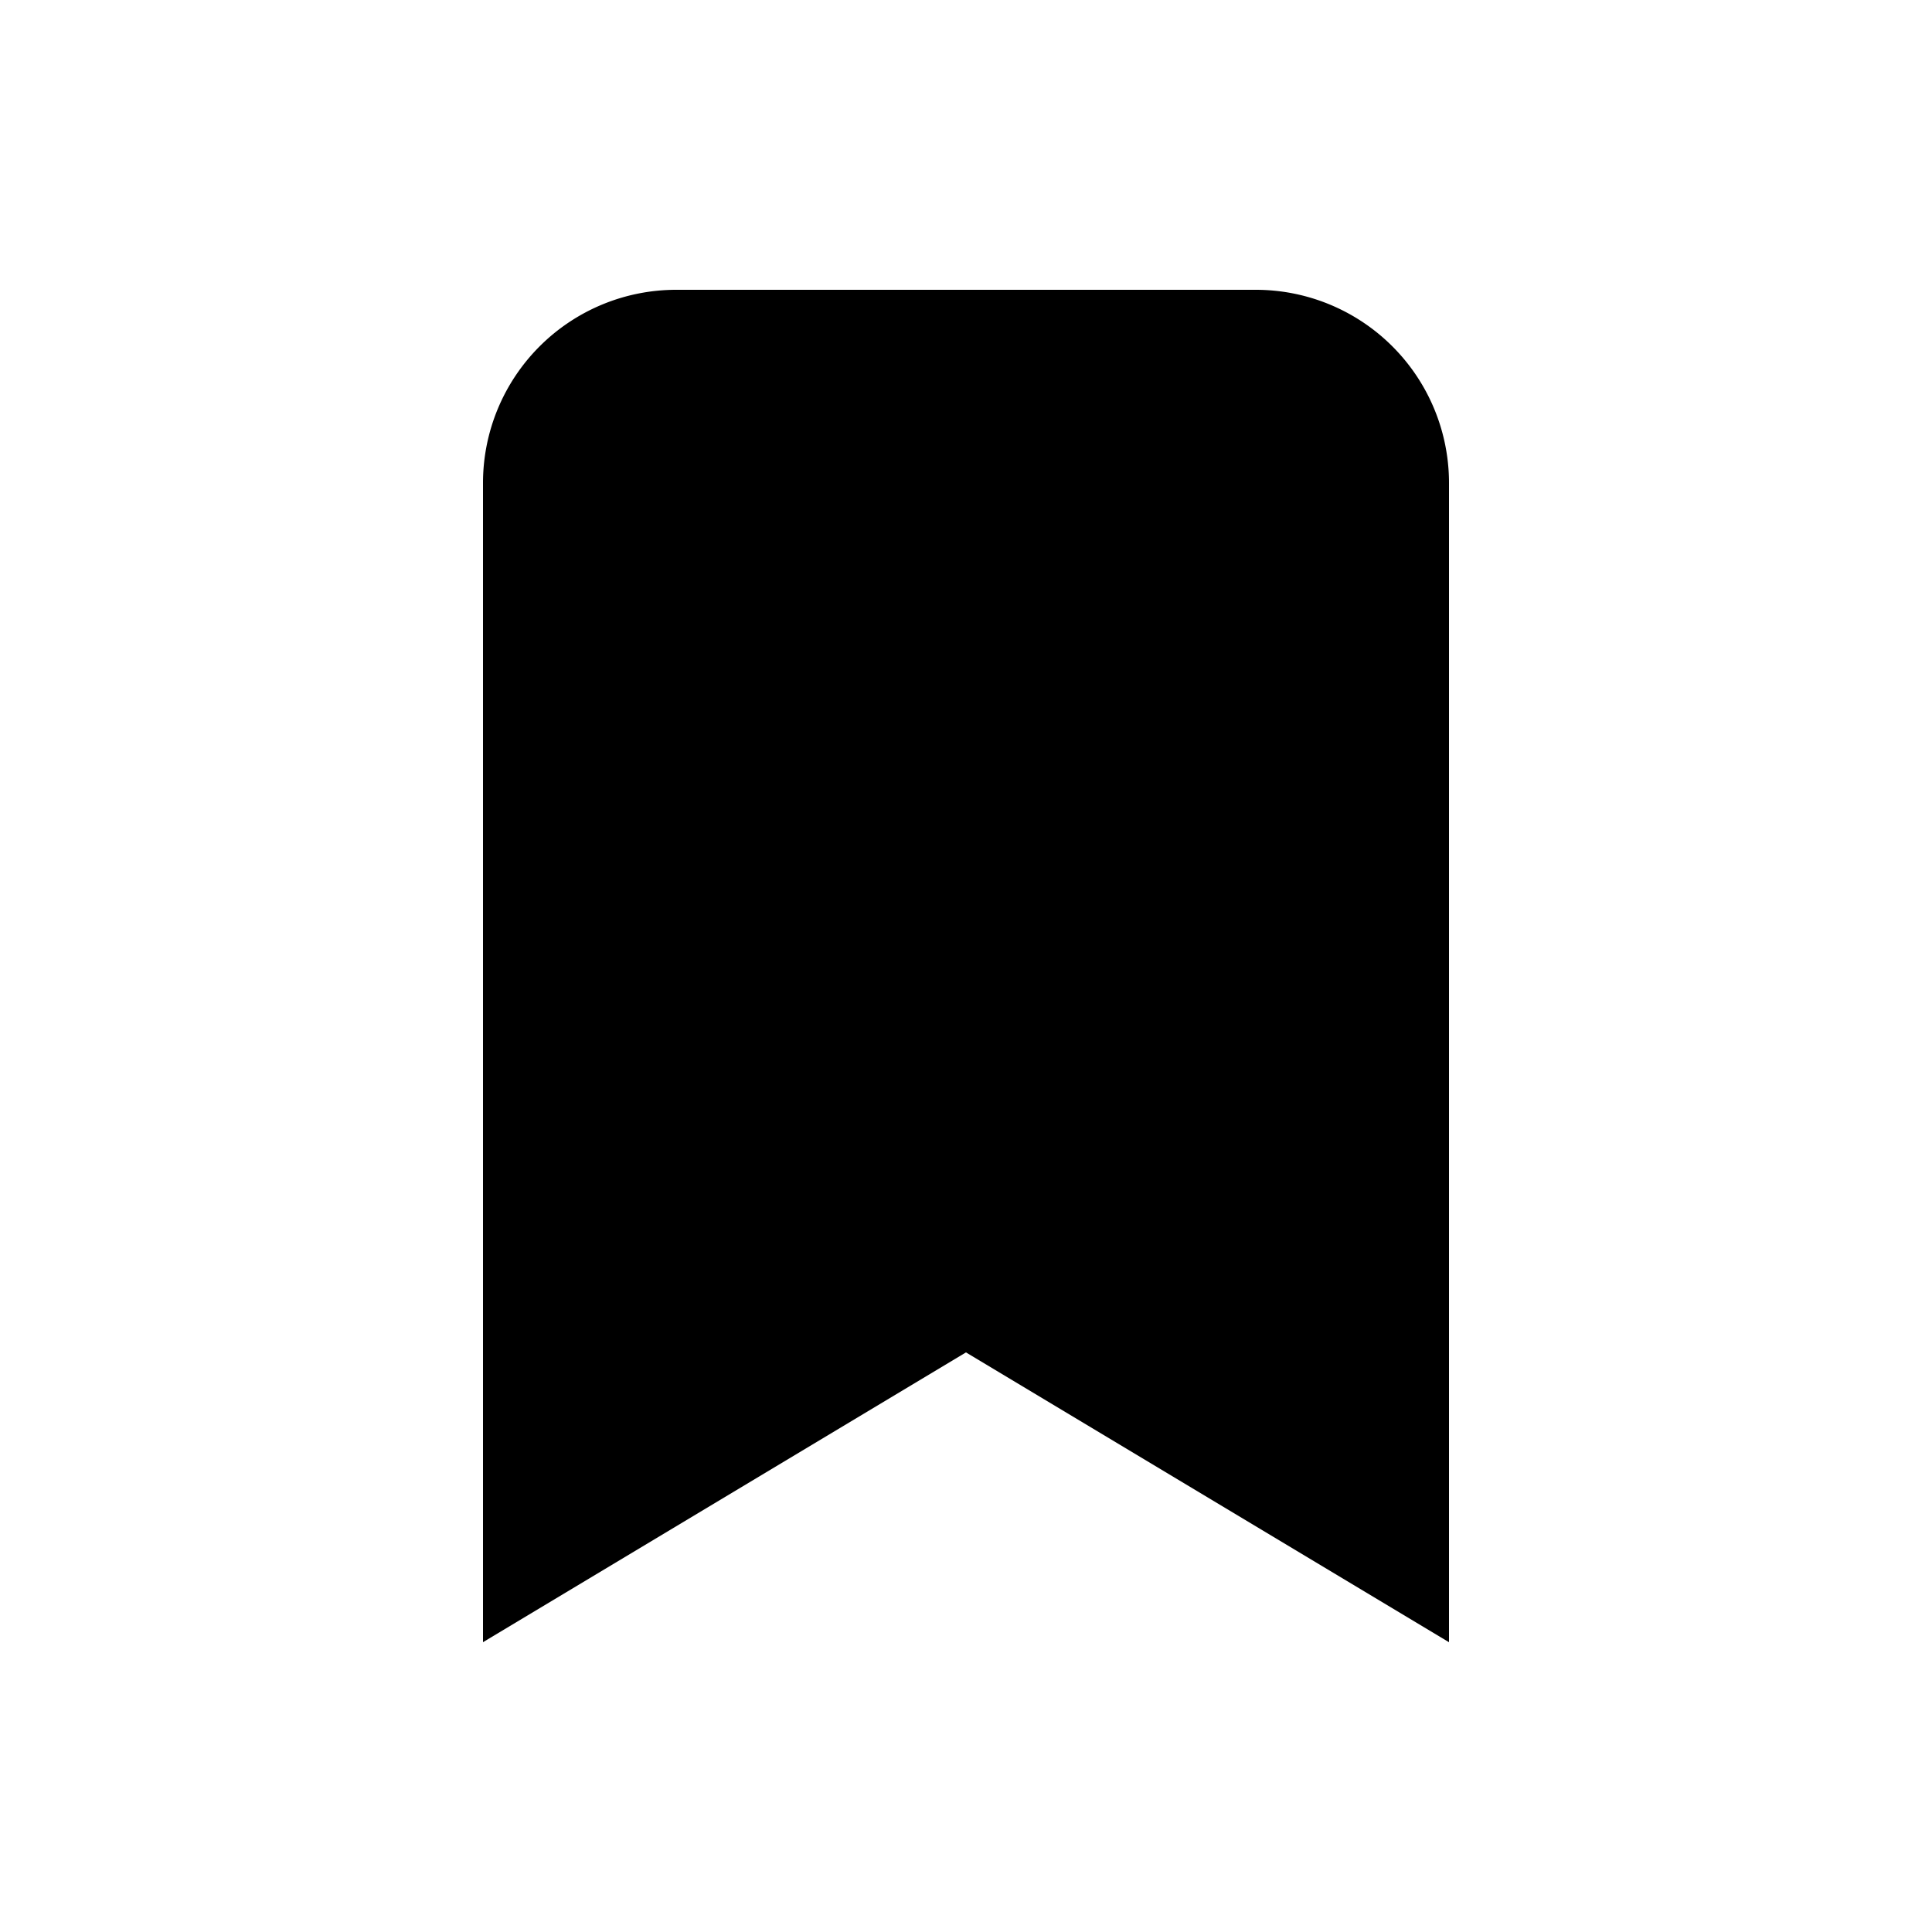 <svg class="bi bi-bookmark-fill" width="1em" height="1em" viewBox="0 0 20 20" fill="currentColor" xmlns="http://www.w3.org/2000/svg">
  <path fill-rule="evenodd" d="M5 5a2 2 0 012-2h6a2 2 0 012 2v12l-5-3-5 3V5z" clip-rule="evenodd"/>
</svg>